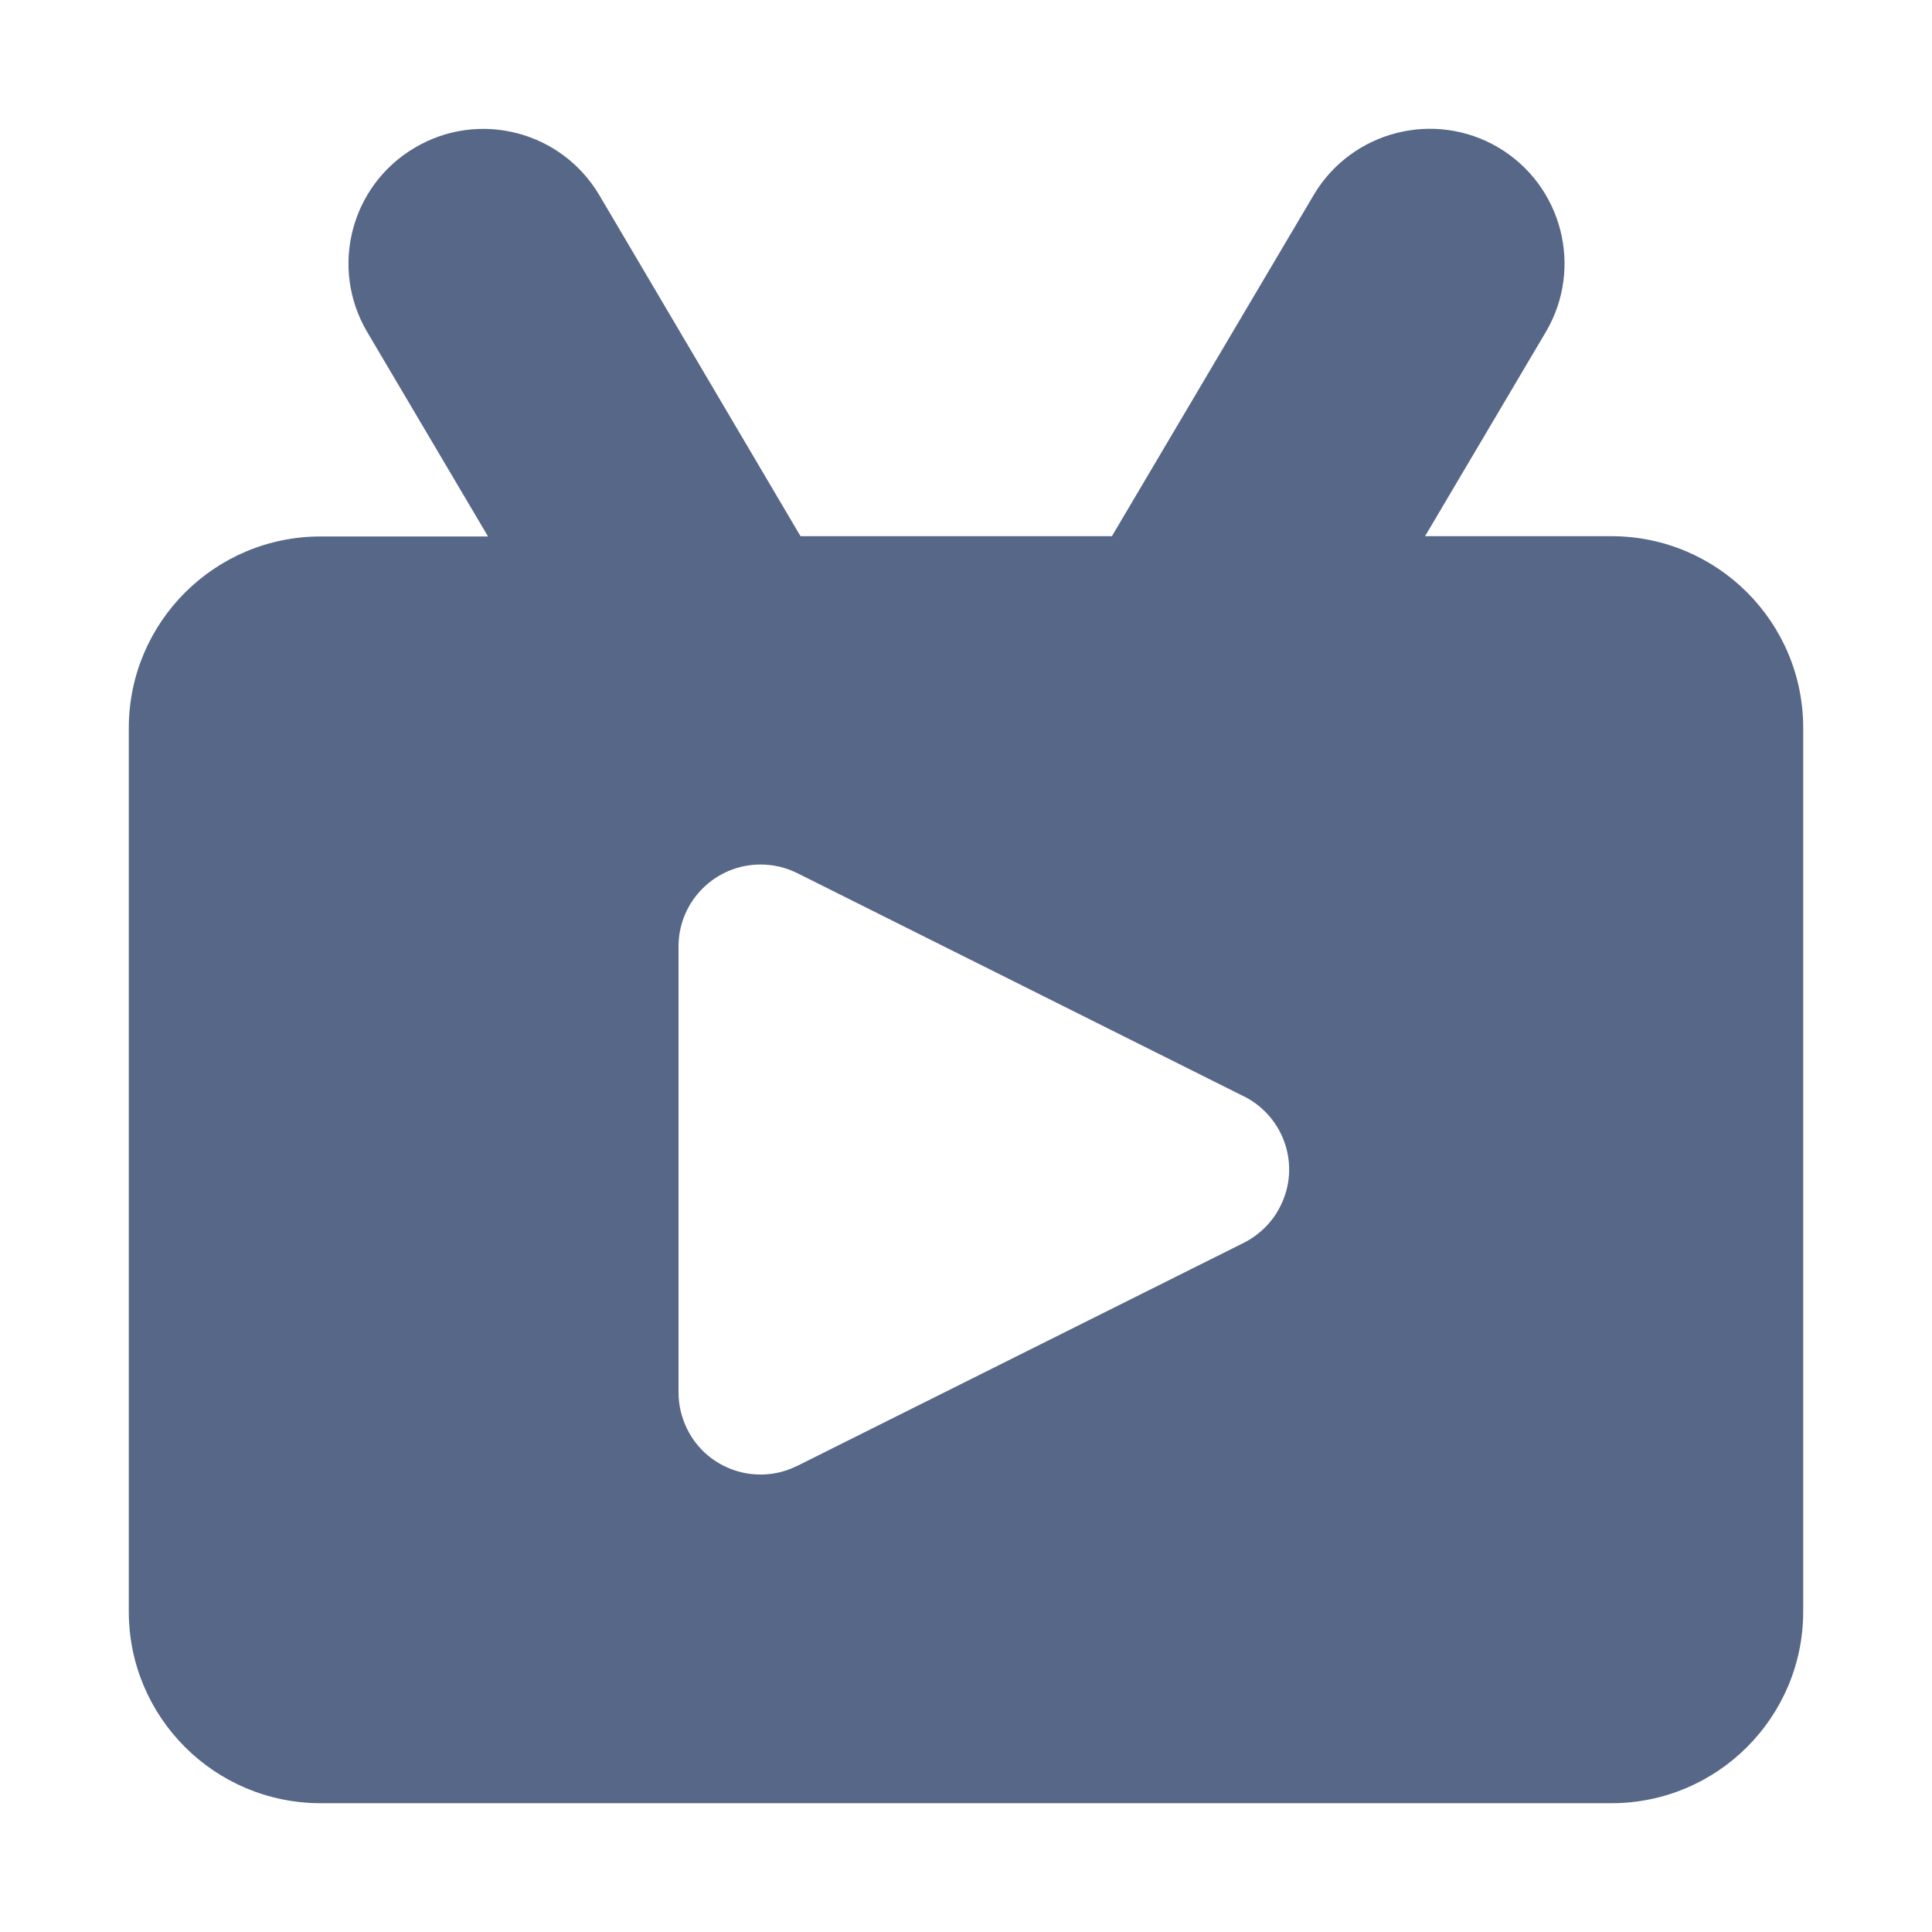 <svg width="15" height="15" viewBox="0 0 15 15" fill="none" xmlns="http://www.w3.org/2000/svg">
<path d="M12.511 4.163H11.064L12.002 2.577C12.295 2.08 12.13 1.44 11.633 1.145C11.136 0.852 10.495 1.017 10.2 1.513L8.644 4.144C8.644 4.144 8.638 4.157 8.633 4.163H6.215C6.215 4.163 6.209 4.15 6.204 4.144L4.653 1.515C4.358 1.017 3.717 0.852 3.22 1.147C2.723 1.44 2.557 2.08 2.851 2.578L3.789 4.165H2.49C1.667 4.165 1 4.831 1 5.653V12.512C1 13.334 1.667 14 2.49 14H12.511C13.333 14 14 13.334 14 12.512V5.651C14 4.829 13.333 4.163 12.511 4.163ZM9.941 9.364C9.88 9.488 9.779 9.587 9.657 9.649L6.19 11.381L6.181 11.385C5.868 11.536 5.491 11.408 5.336 11.097C5.292 11.008 5.268 10.911 5.268 10.812V7.338C5.274 6.991 5.557 6.712 5.905 6.712C6.004 6.712 6.101 6.735 6.19 6.779L9.657 8.512L9.666 8.516C9.974 8.677 10.098 9.054 9.941 9.364Z" fill="#576788"/>
</svg>
